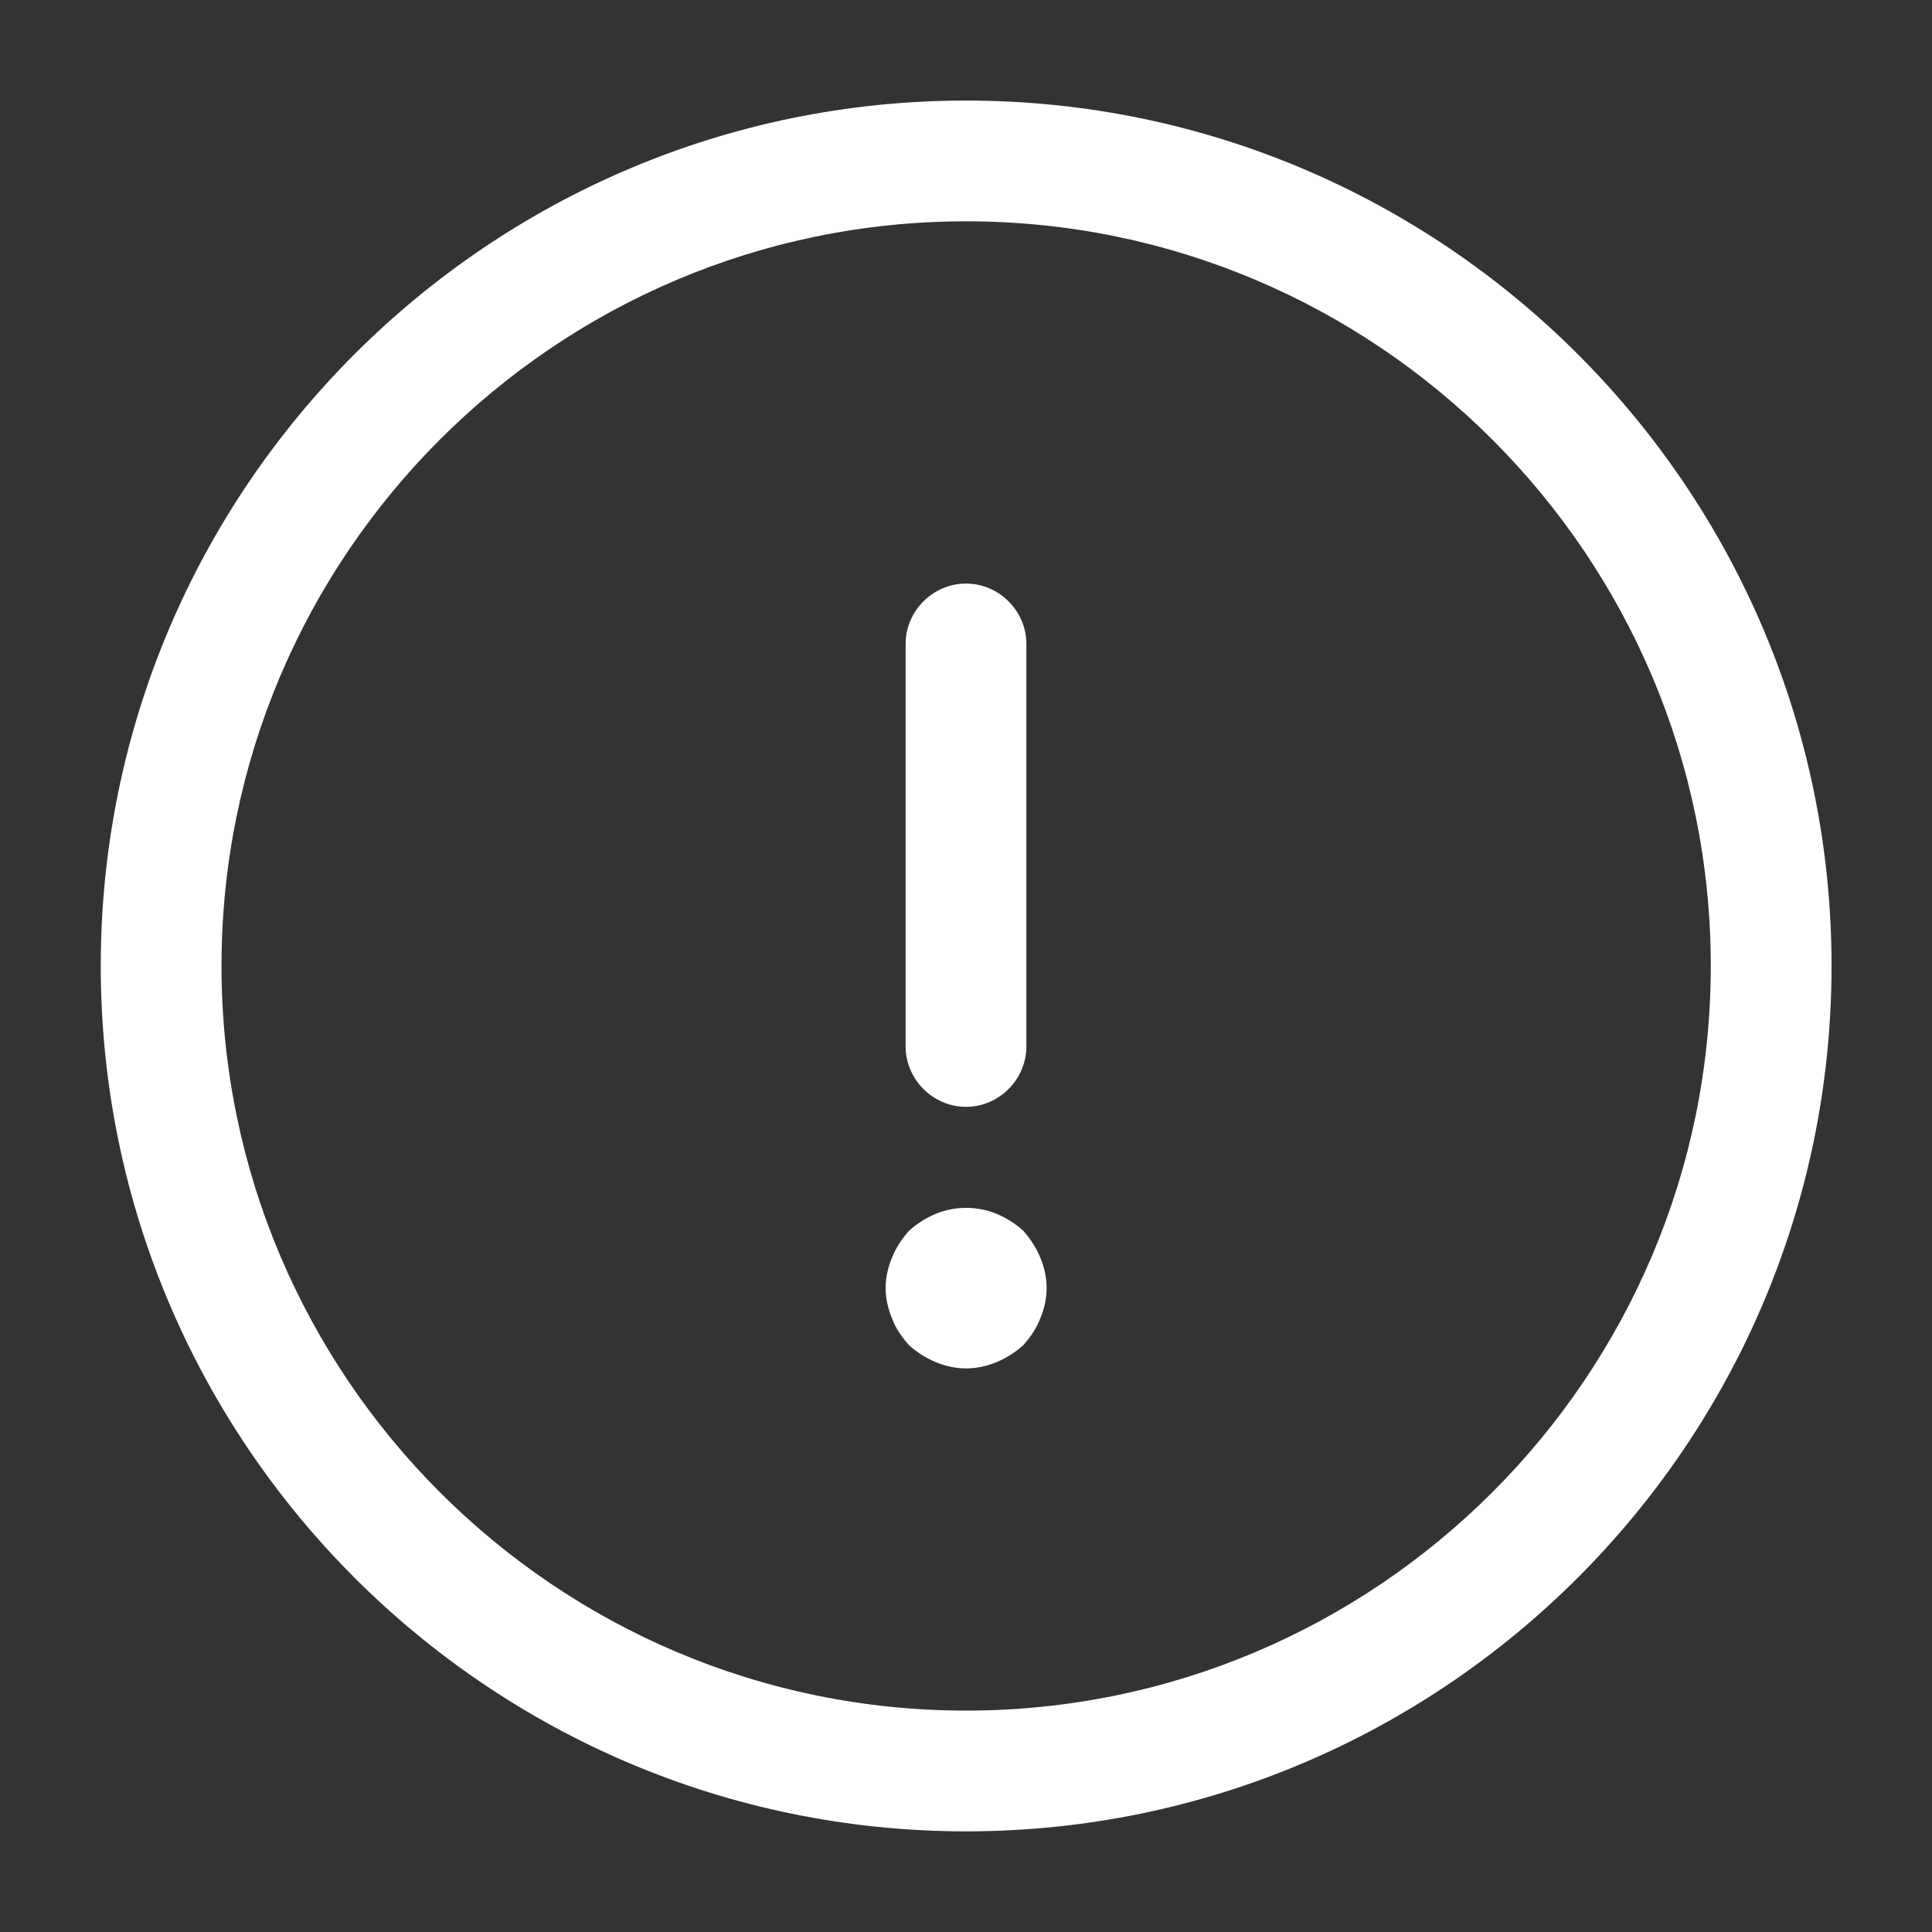 <svg width="20" height="20" viewBox="0 0 20 20" fill="none" xmlns="http://www.w3.org/2000/svg">
<rect x="0" y="0" width="20" height="20" fill="#333333" stroke="none"/>
<path d="M10.001 18.958C5.06 18.958 1.043 14.941 1.043 9.999C1.043 5.058 5.06 1.041 10.001 1.041C14.943 1.041 18.96 5.058 18.96 9.999C18.96 14.941 14.943 18.958 10.001 18.958ZM10.001 2.291C5.751 2.291 2.293 5.749 2.293 9.999C2.293 14.249 5.751 17.708 10.001 17.708C14.251 17.708 17.71 14.249 17.71 9.999C17.71 5.749 14.251 2.291 10.001 2.291Z" fill="white"/>
<path d="M10 11.458C9.658 11.458 9.375 11.174 9.375 10.833V6.666C9.375 6.324 9.658 6.041 10 6.041C10.342 6.041 10.625 6.324 10.625 6.666V10.833C10.625 11.174 10.342 11.458 10 11.458Z" fill="white"/>
<path d="M10.001 14.166C9.893 14.166 9.785 14.141 9.685 14.1C9.585 14.058 9.493 14 9.41 13.925C9.335 13.841 9.276 13.758 9.235 13.65C9.193 13.55 9.168 13.441 9.168 13.333C9.168 13.225 9.193 13.116 9.235 13.016C9.276 12.916 9.335 12.825 9.41 12.741C9.493 12.666 9.585 12.608 9.685 12.566C9.885 12.483 10.118 12.483 10.318 12.566C10.418 12.608 10.51 12.666 10.593 12.741C10.668 12.825 10.726 12.916 10.768 13.016C10.81 13.116 10.835 13.225 10.835 13.333C10.835 13.441 10.81 13.55 10.768 13.65C10.726 13.758 10.668 13.841 10.593 13.925C10.51 14 10.418 14.058 10.318 14.1C10.218 14.141 10.11 14.166 10.001 14.166Z" fill="white"/>
</svg>
